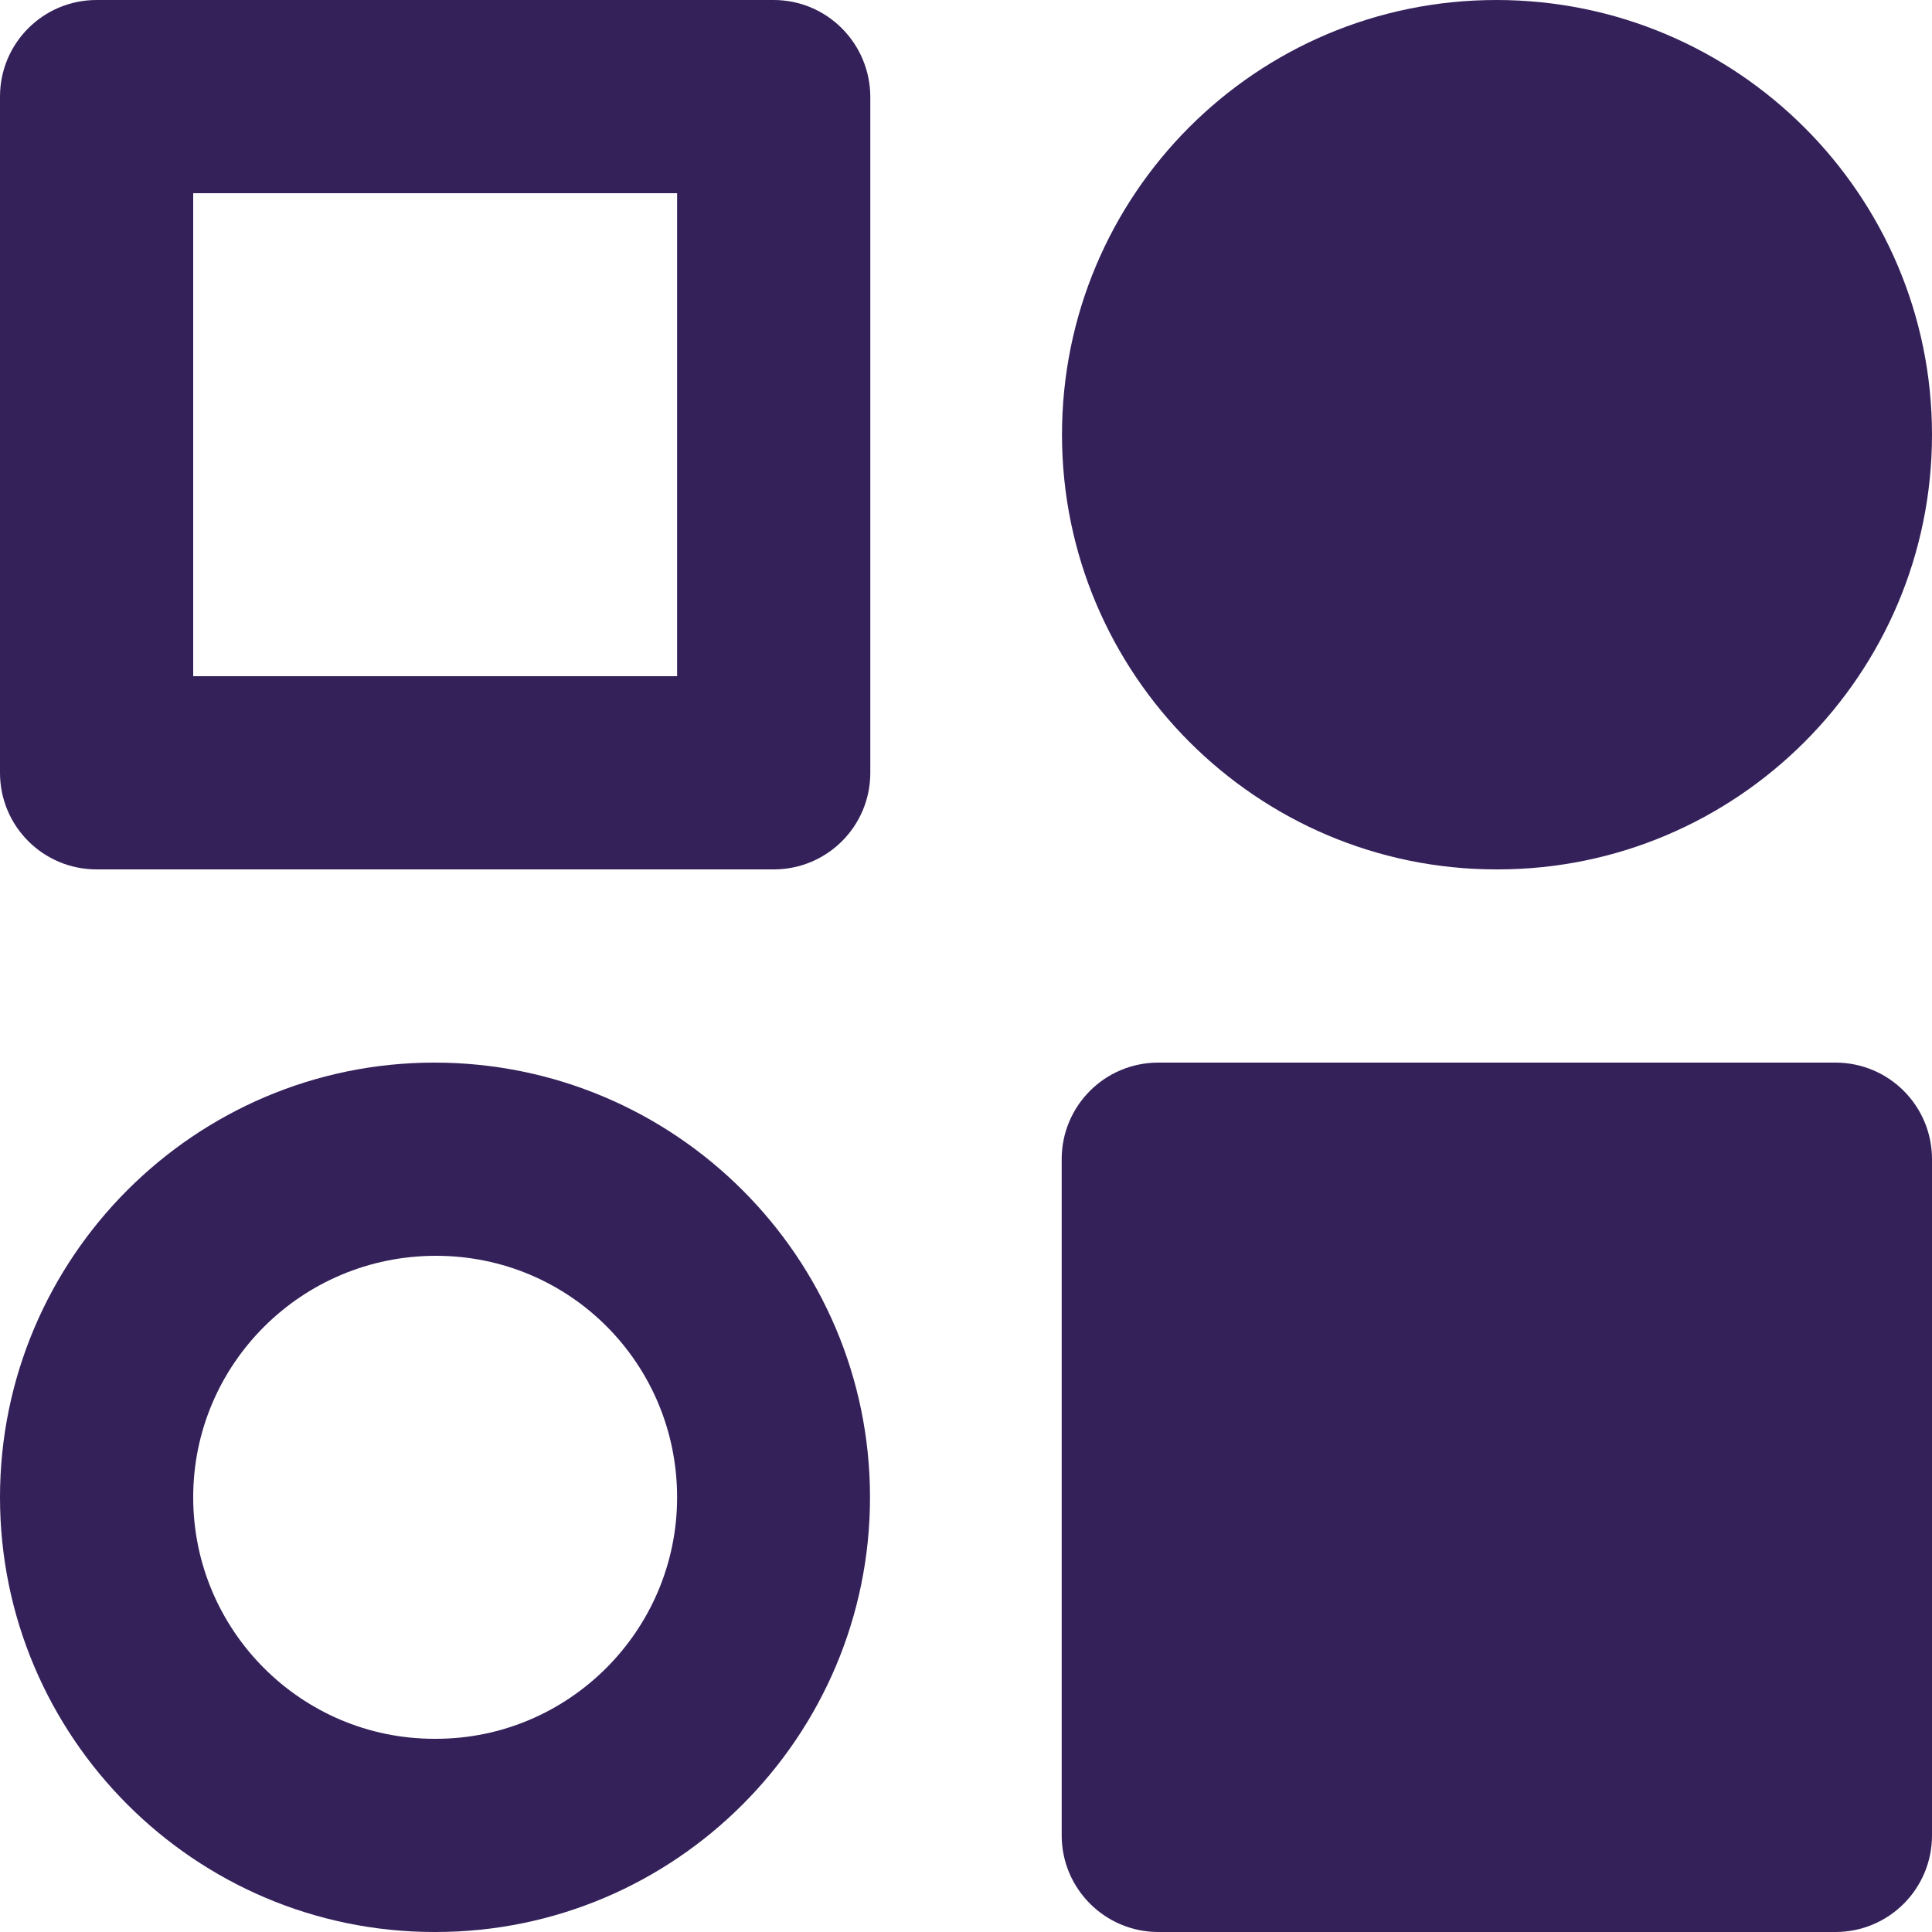 <?xml version="1.0" encoding="UTF-8"?><svg id="Layer_1" xmlns="http://www.w3.org/2000/svg" viewBox="0 0 64 64"><defs><style>.cls-1{fill:#34215a;}</style></defs><path class="cls-1" d="M25.63,0H3.2C1.43,0,0,1.43,0,3.2V25.6c0,1.77,1.43,3.2,3.2,3.2H25.63c1.77,0,3.2-1.43,3.2-3.2V3.2C28.82,1.43,27.39,0,25.63,0Zm-3.2,22.4H6.4V6.4H22.43V22.4Z"/><path class="cls-1" d="M49.57,28.8h.04c7.93,0,14.39-6.46,14.39-14.4S57.54,0,49.57,0s-14.39,6.46-14.39,14.4,6.46,14.4,14.39,14.4Z"/><path class="cls-1" d="M14.39,35.2c-7.93,0-14.39,6.46-14.39,14.4s6.46,14.4,14.39,14.4h.04c7.93,0,14.39-6.46,14.39-14.4s-6.46-14.4-14.43-14.4Zm.04,22.4h-.04c-4.41,0-7.99-3.59-7.99-8s3.59-8,8.04-8,7.99,3.59,7.99,8-3.59,8-7.99,8Z"/><path class="cls-1" d="M38.38,35.2h22.42c1.77,0,3.2,1.43,3.2,3.2v22.4c0,1.77-1.43,3.2-3.2,3.2h-22.43c-1.76,0-3.2-1.43-3.2-3.2v-22.4c0-1.77,1.43-3.2,3.2-3.2Z"/></svg>
